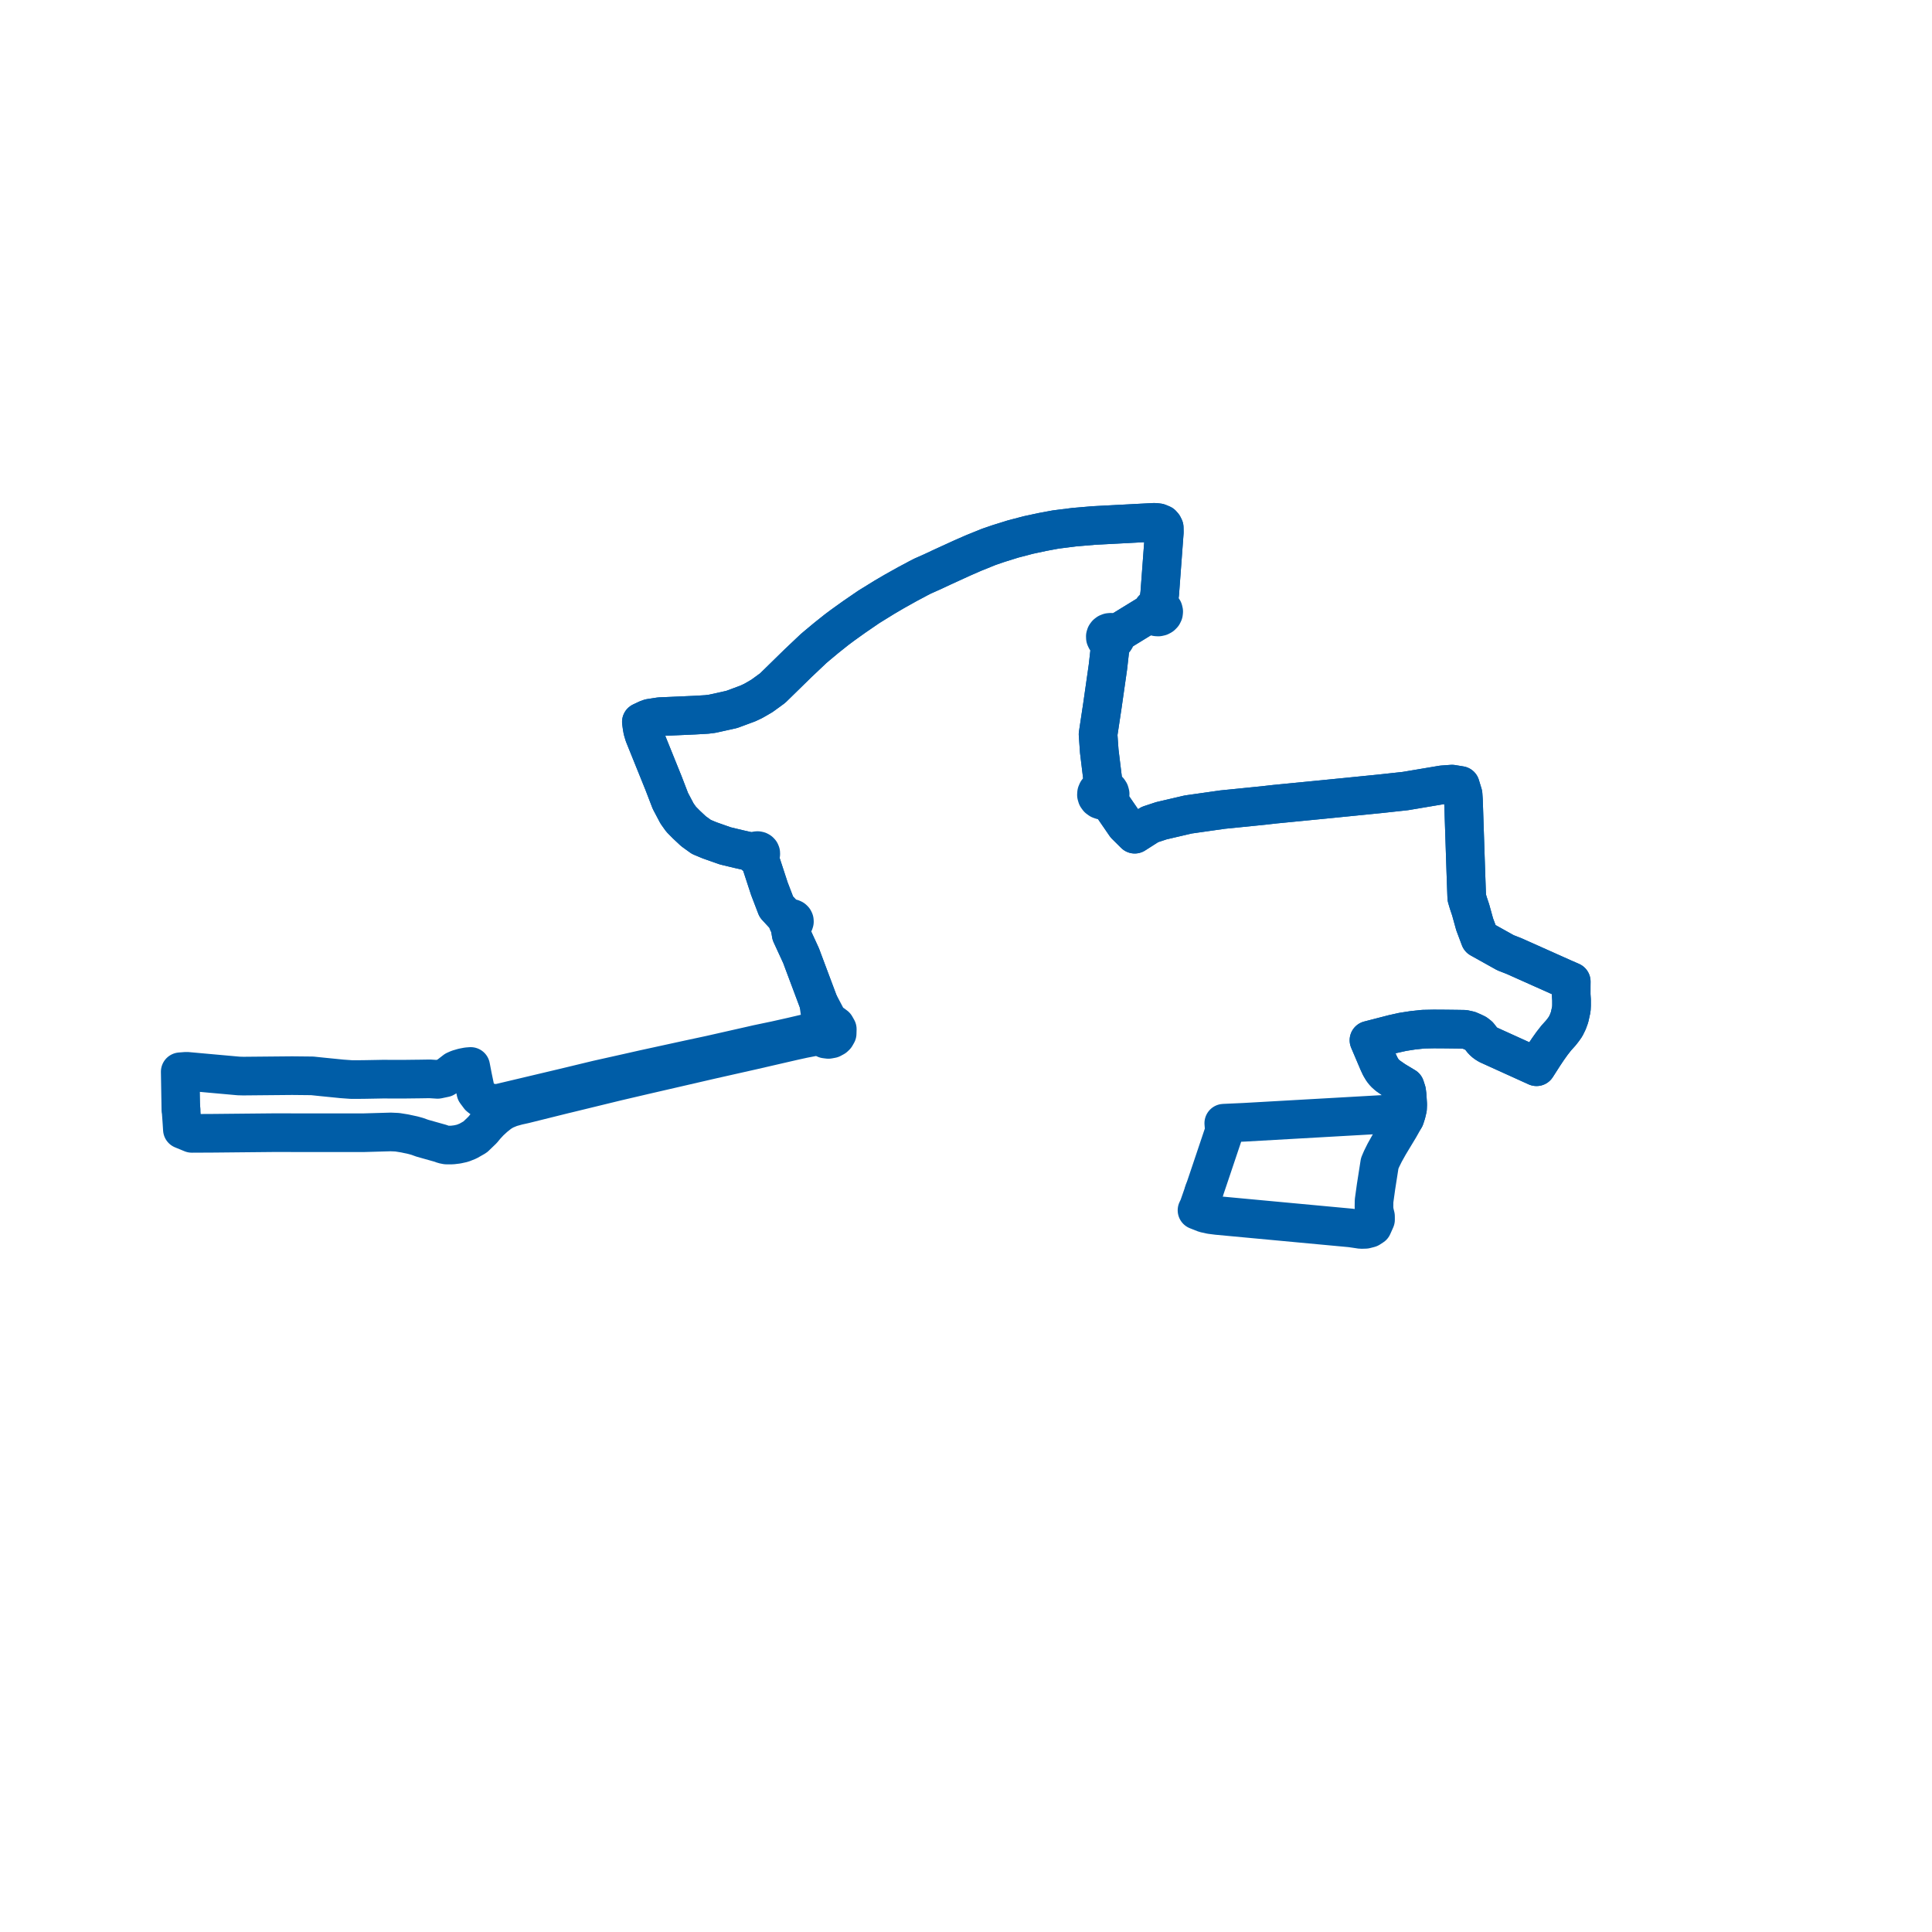     
<svg width="214.395" height="214.395" version="1.1"
     xmlns="http://www.w3.org/2000/svg">

  <title>Plan de ligne</title>
  <desc>Du 0000-00-00 au 9999-01-01</desc>

<path d='M 133.601 132.239 L 133.782 131.721 L 134.323 130.117 L 135.827 125.641 L 135.849 125.399 L 135.847 125.175 L 135.803 124.643 L 138.114 124.538 L 151.333 123.788 L 154.067 123.633 L 154.675 123.667 L 155.009 123.733 L 155.304 123.819 L 155.906 124.051 L 156.07 123.539 L 156.194 123.013 L 156.212 122.544 L 156.179 122.027 L 156.145 121.51 L 156.095 121.113 L 155.927 120.594 L 154.764 119.894 L 154.265 119.547 L 153.989 119.355 L 153.661 119.06 L 153.412 118.747 L 153.161 118.324 L 152.953 117.874 L 151.915 115.436 L 154.587 114.746 L 155.661 114.507 L 156.234 114.418 L 156.775 114.334 L 157.946 114.209 L 159.11 114.185 L 160.391 114.193 L 161.721 114.209 L 162.5 114.222 L 163.027 114.338 L 163.439 114.516 L 163.803 114.692 L 164.096 114.919 L 164.537 115.481 L 164.819 115.736 L 165.153 115.945 L 170.509 118.376 L 171.346 117.069 L 171.785 116.413 L 172.233 115.784 L 172.704 115.182 L 173.203 114.63 L 173.482 114.272 L 173.735 113.914 L 173.989 113.396 L 174.175 112.886 L 174.374 111.989 L 174.395 111.547 L 174.394 110.965 L 174.355 110.383 L 174.357 109.321 L 174.362 108.924 L 173.564 108.577 L 168.012 106.095 L 167.067 105.727 L 165.055 104.604 L 164.236 104.147 L 163.644 102.574 L 163.198 100.965 L 162.945 100.209 L 162.768 99.614 L 162.746 99.043 L 162.664 96.737 L 162.421 89.388 L 162.401 88.794 L 162.356 88.141 L 162.059 87.166 L 161.128 87.014 L 160.066 87.091 L 155.956 87.782 L 153.197 88.083 L 152.171 88.185 L 151.642 88.238 L 148.586 88.543 L 147.126 88.689 L 142.947 89.098 L 141.452 89.244 L 140.182 89.388 L 138.787 89.528 L 137.455 89.663 L 135.662 89.842 L 133.338 90.173 L 132.812 90.248 L 131.855 90.384 L 128.877 91.078 L 127.599 91.501 L 125.922 92.57 L 124.901 91.557 L 123.471 89.476 L 123.42 89.397 L 123.037 88.805 L 122.936 88.657 L 123.087 88.498 L 123.175 88.306 L 123.192 88.098 L 123.136 87.896 L 123.036 87.743 L 122.894 87.619 L 122.719 87.531 L 122.525 87.487 L 122.478 87.34 L 122.444 87.071 L 122.288 85.833 L 121.986 83.359 L 121.901 82.159 L 121.854 81.484 L 122.227 79.012 L 122.326 78.358 L 122.946 74.026 L 123.22 71.604 L 123.231 71.188 L 123.407 71.165 L 123.567 71.097 L 123.696 70.989 L 123.782 70.851 L 123.817 70.698 L 123.796 70.542 L 123.724 70.399 L 124.173 70.16 L 126.712 68.601 L 127.232 68.282 L 127.882 68.121 L 127.99 68.273 L 128.146 68.388 L 128.334 68.455 L 128.537 68.468 L 128.734 68.426 L 128.906 68.333 L 129.038 68.199 L 129.117 68.036 L 129.136 67.86 L 129.094 67.688 L 128.996 67.537 L 128.85 67.418 L 128.671 67.342 L 128.475 67.318 L 128.548 66.964 L 128.696 65.865 L 128.987 61.972 L 129.204 59.054 L 129.193 58.546 L 129.088 58.335 L 128.941 58.168 L 128.563 58.012 L 128.147 57.961 L 126.183 58.063 L 125.347 58.107 L 122.162 58.274 L 121.339 58.318 L 119.195 58.502 L 117.876 58.668 L 117.162 58.758 L 116.869 58.812 L 115.682 59.033 L 114.12 59.368 L 112.423 59.812 L 111.821 60 L 110.812 60.314 L 109.741 60.681 L 108.069 61.356 L 106.806 61.908 L 104.587 62.923 L 103.504 63.43 L 102.378 63.932 L 101.866 64.195 L 101.567 64.358 L 100.709 64.812 L 99.245 65.631 L 98.142 66.278 L 96.415 67.344 L 94.792 68.457 L 93.974 69.042 L 93.495 69.386 L 92.969 69.779 L 92.844 69.872 L 91.687 70.794 L 91.241 71.166 L 90.636 71.67 L 90.277 71.975 L 89.317 72.885 L 88.808 73.366 L 88.585 73.575 L 86.142 75.966 L 85.736 76.362 L 84.567 77.213 L 84.048 77.519 L 83.56 77.796 L 82.978 78.068 L 82.642 78.192 L 81.193 78.729 L 79.041 79.205 L 78.43 79.282 L 77.09 79.36 L 74.427 79.478 L 73.229 79.528 L 72.115 79.7 L 71.828 79.803 L 71.174 80.111 L 71.249 80.664 L 71.316 81.03 L 71.463 81.525 L 71.668 82.038 L 73.639 86.918 L 74.388 88.866 L 74.642 89.348 L 75.126 90.266 L 75.584 90.911 L 76.171 91.504 L 76.956 92.24 L 77.832 92.872 L 78.743 93.252 L 80.484 93.865 L 81.968 94.222 L 83.689 94.608 L 83.665 94.719 L 83.684 94.83 L 83.743 94.929 L 83.836 95.006 L 83.954 95.051 L 84.081 95.06 L 84.204 95.031 L 85.38 98.624 L 85.513 98.971 L 86.15 100.632 L 86.778 101.311 L 87.112 101.672 L 87.449 102.081 L 87.409 102.179 L 87.405 102.283 L 87.438 102.383 L 87.505 102.468 L 87.598 102.532 L 87.709 102.568 L 87.714 102.791 L 87.723 103.203 L 87.8 103.674 L 88.863 105.981 L 88.95 106.194 L 89.078 106.544 L 90.259 109.694 L 90.836 111.235 L 91.096 113.036 L 91.108 113.119 L 91.132 113.46 L 91.157 113.815 L 91.037 113.926 L 90.914 114.153 L 90.553 114.35 L 90.045 114.536 L 87.909 115.037 L 86.103 115.442 L 84.051 115.872 L 83.323 116.039 L 81.483 116.455 L 80.608 116.653 L 78.845 117.052 L 78.519 117.122 L 76.396 117.577 L 71.488 118.647 L 69.777 119.033 L 66.306 119.809 L 62.8 120.655 L 57.18 121.988 L 55.21 122.455 L 54.452 122.397 L 54.076 122.291 L 53.816 122.142 L 53.626 122.033 L 53.198 121.704 L 52.806 121.179 L 52.453 119.488 L 52.233 118.346 L 51.873 118.374 L 51.405 118.464 L 51.338 118.481 L 51.233 118.512 L 50.853 118.623 L 50.508 118.775 L 49.814 119.314 L 49.337 119.615 L 48.57 119.777 L 47.692 119.721 L 46.471 119.74 L 46.231 119.742 L 44.714 119.76 L 43.236 119.756 L 42.893 119.755 L 42.501 119.753 L 41.96 119.764 L 40.243 119.795 L 38.984 119.798 L 37.929 119.722 L 37.528 119.681 L 36.512 119.579 L 35.68 119.496 L 34.645 119.388 L 32.416 119.365 L 27.008 119.415 L 26.479 119.401 L 22.979 119.086 L 20.702 118.88 L 20 118.934 L 20.043 121.478 L 20.059 122.372 L 20.066 122.836 L 20.084 123.08' fill='transparent' stroke='#005da7' stroke-linecap='round' stroke-linejoin='round' stroke-width='4.288'/><path d='M 20.084 123.08 L 20.184 124.466 L 20.24 125.34 L 21.286 125.77 L 21.575 125.769 L 23.74 125.758 L 26.772 125.728 L 30.282 125.694 L 40.253 125.701 L 43.366 125.612 L 44.088 125.645 L 44.909 125.776 L 45.832 125.975 L 46.075 126.042 L 46.306 126.105 L 46.851 126.303 L 48.914 126.884 L 49.199 126.994 L 49.543 127.063 L 50.182 127.062 L 50.512 127.023 L 50.745 126.994 L 51.325 126.867 L 51.941 126.621 L 52.722 126.176 L 52.737 126.164 L 53.547 125.385 L 53.896 124.962 L 54.35 124.471 L 54.867 123.996 L 54.948 123.928 L 55.474 123.511 L 55.963 123.209 L 56.665 122.918 L 57.432 122.704 L 58.179 122.54 L 62.555 121.452 L 63.022 121.341 L 68.429 120.023 L 71.67 119.266 L 75.283 118.433 L 78.429 117.707 L 78.689 117.647 L 79.009 117.574 L 80.784 117.174 L 81.664 116.976 L 83.489 116.565 L 88.055 115.513 L 89.184 115.266 L 90.213 115.069 L 90.735 115.022 L 91.279 115.157 L 91.592 115.3 L 91.933 115.342 L 92.291 115.277 L 92.598 115.11 L 92.739 114.974 L 92.9 114.691 L 92.913 114.206 L 92.711 113.85 L 92.588 113.758 L 92.424 113.635 L 92.161 113.54 L 91.73 112.936 L 91.695 112.87 L 90.836 111.235 L 90.464 110.241 L 89.078 106.544 L 88.95 106.194 L 88.863 105.981 L 87.8 103.674 L 87.723 103.203 L 87.714 102.791 L 87.709 102.568 L 87.834 102.571 L 87.952 102.537 L 88.052 102.472 L 88.123 102.382 L 88.156 102.276 L 88.148 102.167 L 88.098 102.061 L 88.011 101.977 L 87.896 101.924 L 87.767 101.909 L 87.64 101.932 L 87.53 101.992 L 87.449 102.081 L 87.112 101.672 L 86.15 100.632 L 85.513 98.971 L 85.38 98.624 L 84.204 95.031 L 84.31 94.967 L 84.386 94.877 L 84.424 94.77 L 84.42 94.658 L 84.374 94.552 L 84.295 94.47 L 84.191 94.414 L 84.072 94.39 L 83.951 94.4 L 83.839 94.443 L 83.749 94.515 L 83.689 94.608 L 81.968 94.222 L 80.484 93.865 L 78.743 93.252 L 77.832 92.872 L 76.956 92.24 L 76.171 91.504 L 75.584 90.911 L 75.126 90.266 L 74.642 89.348 L 74.388 88.866 L 73.639 86.918 L 71.668 82.038 L 71.463 81.525 L 71.316 81.03 L 71.249 80.664 L 71.174 80.111 L 71.828 79.803 L 72.115 79.7 L 73.229 79.528 L 74.427 79.478 L 77.09 79.36 L 78.43 79.282 L 79.041 79.205 L 81.193 78.729 L 82.642 78.192 L 82.978 78.068 L 83.56 77.796 L 84.048 77.519 L 84.567 77.213 L 85.736 76.362 L 86.142 75.966 L 88.585 73.575 L 88.808 73.366 L 89.317 72.885 L 90.277 71.975 L 90.636 71.67 L 91.241 71.166 L 91.687 70.794 L 92.844 69.872 L 92.969 69.779 L 93.495 69.386 L 93.974 69.042 L 94.792 68.457 L 96.415 67.344 L 98.142 66.278 L 99.245 65.631 L 100.709 64.812 L 101.567 64.358 L 101.866 64.195 L 102.378 63.932 L 103.504 63.43 L 104.587 62.923 L 106.806 61.908 L 108.069 61.356 L 109.741 60.681 L 110.812 60.314 L 111.821 60 L 112.423 59.812 L 114.12 59.368 L 115.682 59.033 L 116.869 58.812 L 117.162 58.758 L 117.876 58.668 L 119.195 58.502 L 121.339 58.318 L 122.162 58.274 L 125.347 58.107 L 126.183 58.063 L 128.147 57.961 L 128.563 58.012 L 128.941 58.168 L 129.088 58.335 L 129.193 58.546 L 129.204 59.054 L 128.696 65.865 L 128.548 66.964 L 128.475 67.318 L 128.265 67.351 L 128.078 67.442 L 127.934 67.58 L 127.849 67.752 L 127.831 67.939 L 127.882 68.121 L 127.232 68.282 L 125.413 69.398 L 124.173 70.16 L 123.724 70.399 L 123.603 70.28 L 123.446 70.199 L 123.269 70.165 L 123.088 70.181 L 122.922 70.245 L 122.795 70.343 L 122.704 70.469 L 122.659 70.613 L 122.667 70.785 L 122.741 70.944 L 122.869 71.073 L 123.039 71.158 L 123.231 71.188 L 123.22 71.604 L 122.946 74.026 L 122.326 78.358 L 122.227 79.012 L 121.854 81.484 L 121.986 83.359 L 122.288 85.833 L 122.444 87.071 L 122.478 87.34 L 122.525 87.487 L 122.301 87.492 L 122.088 87.554 L 121.905 87.668 L 121.768 87.824 L 121.688 88.009 L 121.674 88.218 L 121.733 88.421 L 121.861 88.598 L 122.045 88.731 L 122.267 88.808 L 122.504 88.821 L 122.735 88.769 L 122.936 88.657 L 123.037 88.805 L 123.42 89.397 L 123.471 89.476 L 124.901 91.557 L 125.265 91.919 L 125.922 92.57 L 127.599 91.501 L 128.877 91.078 L 131.855 90.384 L 133.338 90.173 L 135.662 89.842 L 137.455 89.663 L 138.787 89.528 L 140.182 89.388 L 141.452 89.244 L 142.947 89.098 L 147.126 88.689 L 148.586 88.543 L 151.642 88.238 L 152.171 88.185 L 153.197 88.083 L 155.956 87.782 L 160.066 87.091 L 161.128 87.014 L 162.059 87.166 L 162.356 88.141 L 162.401 88.794 L 162.474 91.002 L 162.664 96.737 L 162.746 99.043 L 162.768 99.614 L 162.945 100.209 L 163.198 100.965 L 163.644 102.574 L 164.236 104.147 L 167.067 105.727 L 168.012 106.095 L 172.055 107.902 L 173.564 108.577 L 174.362 108.924 L 174.357 109.321 L 174.355 110.383 L 174.394 110.965 L 174.395 111.547 L 174.374 111.989 L 174.175 112.886 L 173.989 113.396 L 173.735 113.914 L 173.482 114.272 L 173.203 114.63 L 172.704 115.182 L 172.233 115.784 L 171.785 116.413 L 171.346 117.069 L 170.509 118.376 L 167.933 117.207 L 165.153 115.945 L 164.819 115.736 L 164.537 115.481 L 164.096 114.919 L 163.803 114.692 L 163.439 114.516 L 163.027 114.338 L 162.5 114.222 L 161.721 114.209 L 160.391 114.193 L 159.11 114.185 L 157.946 114.209 L 156.775 114.334 L 155.661 114.507 L 154.587 114.746 L 151.915 115.436 L 152.709 117.303 L 152.953 117.874 L 153.161 118.324 L 153.412 118.747 L 153.661 119.06 L 153.989 119.355 L 154.265 119.547 L 154.764 119.894 L 155.927 120.594 L 156.095 121.113 L 156.145 121.51 L 156.179 122.027 L 156.212 122.544 L 156.194 123.013 L 156.07 123.539 L 155.906 124.051 L 155.295 125.136 L 154.149 127.035 L 153.658 127.913 L 153.319 128.598 L 153.106 129.097 L 152.699 131.691 L 152.48 133.272 L 152.472 133.904 L 152.482 134.22 L 152.535 134.552 L 152.64 134.976 L 152.643 135.347 L 152.317 136.08 L 151.969 136.305 L 151.519 136.42 L 151.042 136.434 L 150.522 136.356 L 149.874 136.263 L 144.331 135.747 L 135.099 134.886 L 134.356 134.791 L 133.701 134.647 L 132.832 134.304 L 132.993 133.98 L 133.161 133.5 L 133.509 132.501 L 133.601 132.239' fill='transparent' stroke='#005da7' stroke-linecap='round' stroke-linejoin='round' stroke-width='4.288'/>
</svg>
